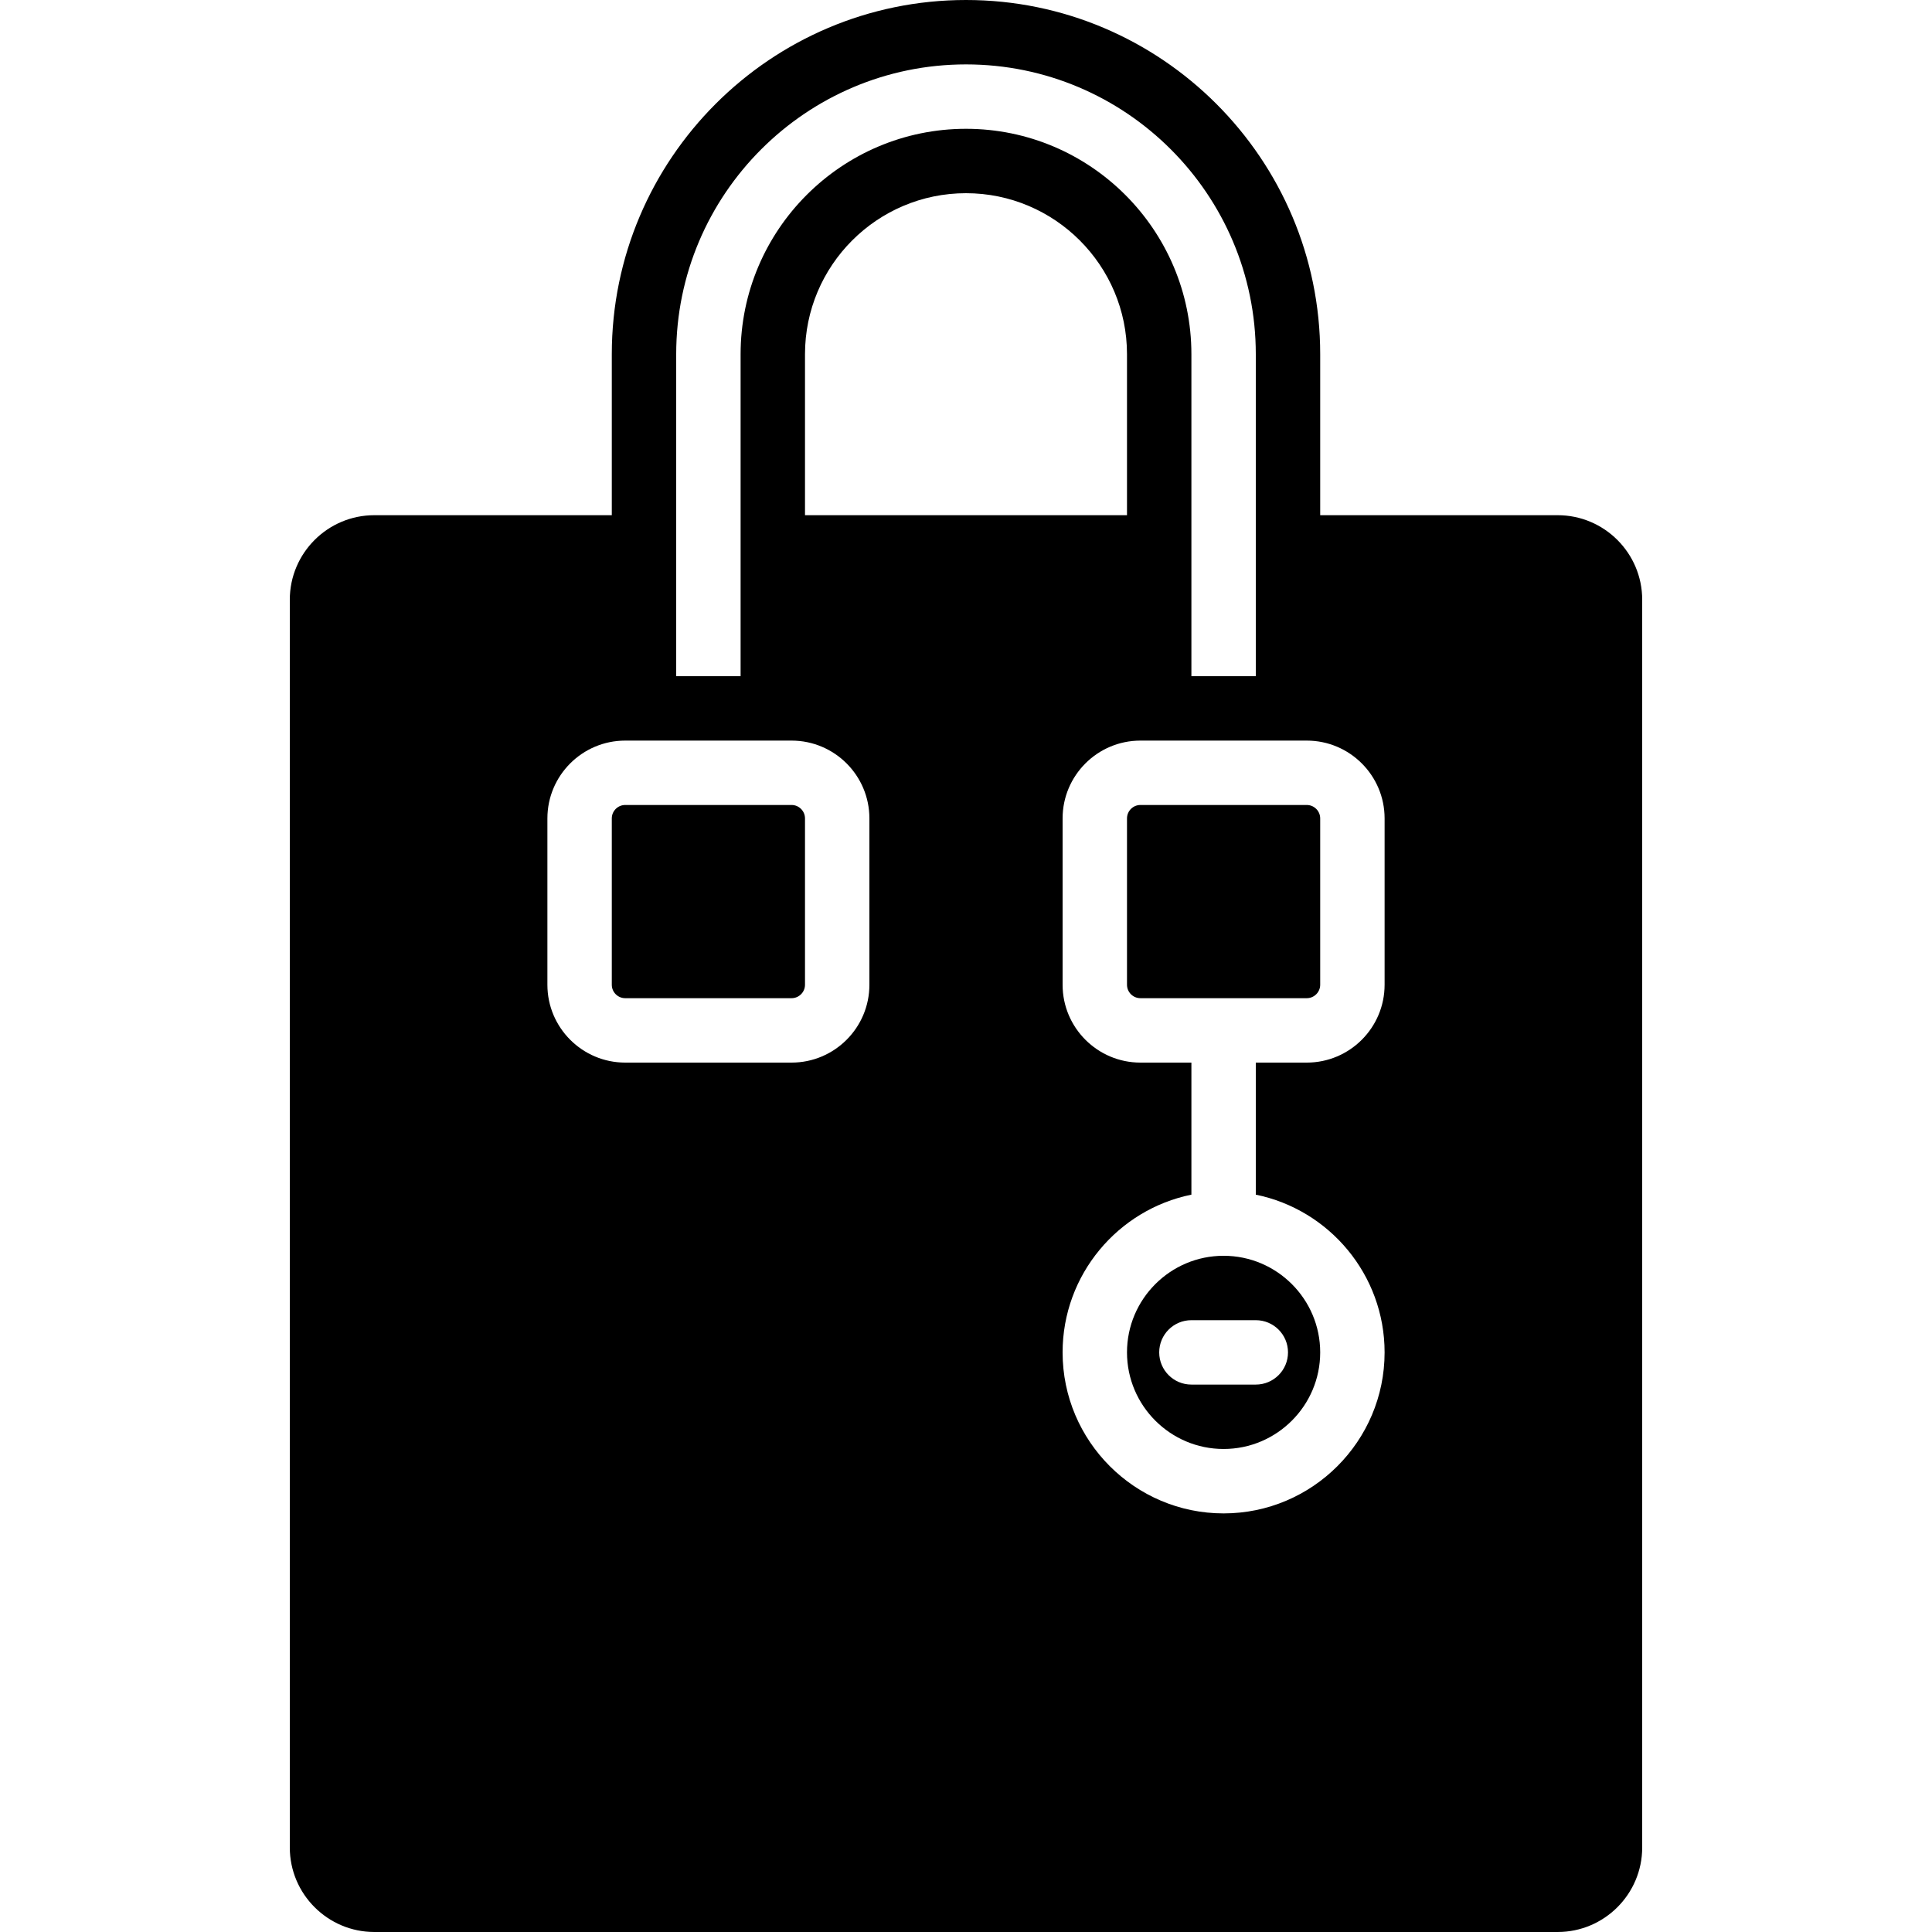 <?xml version="1.0" encoding="iso-8859-1"?>
<!-- Uploaded to: SVG Repo, www.svgrepo.com, Generator: SVG Repo Mixer Tools -->
<svg fill="#000000" height="800px" width="800px" version="1.1" id="Layer_1" xmlns="http://www.w3.org/2000/svg" xmlns:xlink="http://www.w3.org/1999/xlink" 
	 viewBox="0 0 503.607 503.607" xml:space="preserve">
<g>
	<g>
		<g>
			<path d="M206.336,209.832h-43.361c-1.93,0-3.5,1.57-3.5,3.5v43.361c0,1.93,1.57,3.5,3.5,3.5h43.361c1.922,0,3.5-1.57,3.5-3.5
				v-43.361C209.836,211.401,208.258,209.832,206.336,209.832z"/>
			<path d="M406.033,134.295h-61.902V92.328C344.131,41.413,302.71,0,251.803,0c-50.906,0-92.328,41.413-92.328,92.328v41.967
				H97.574c-12.145,0-22.033,9.879-22.033,22.033v325.246c0,12.145,9.888,22.033,22.033,22.033h308.459
				c12.145,0,22.033-9.887,22.033-22.033V156.328C428.066,144.174,418.178,134.295,406.033,134.295z M176.262,134.295V92.328
				c0-41.657,33.884-75.541,75.541-75.541c41.657,0,75.541,33.884,75.541,75.541v41.967v41.967h-16.787v-41.967V92.328
				c0-32.399-26.364-58.754-58.754-58.754c-32.39,0-58.754,26.355-58.754,58.754v41.967v41.967h-16.787V134.295z M293.77,92.328
				v41.967h-83.934V92.328c0-23.141,18.826-41.967,41.967-41.967C274.944,50.361,293.77,69.187,293.77,92.328z M226.623,256.697
				c0,11.188-9.099,20.287-20.287,20.287h-43.361c-11.188,0-20.287-9.099-20.287-20.287v-43.369
				c0-11.188,9.099-20.279,20.287-20.279h13.287h16.787h13.287c11.188,0,20.287,9.09,20.287,20.279V256.697z M360.918,256.697
				c0,11.188-9.098,20.287-20.287,20.287h-13.287v34.422c19.129,3.895,33.574,20.849,33.574,41.119
				c0,23.132-18.826,41.967-41.967,41.967c-23.141,0-41.967-18.835-41.967-41.967c0-20.27,14.445-37.225,33.574-41.119v-34.422
				h-13.287c-11.188,0-20.287-9.099-20.287-20.287v-43.369c0-11.188,9.099-20.279,20.287-20.279h13.287h16.787h13.287
				c11.188,0,20.287,9.09,20.287,20.279V256.697z"/>
			<path d="M293.77,352.52c0,13.883,11.298,25.18,25.18,25.18s25.18-11.298,25.18-25.18s-11.298-25.18-25.18-25.18
				S293.77,338.638,293.77,352.52z M335.738,352.52c0,4.633-3.752,8.393-8.393,8.393h-16.787c-4.642,0-8.393-3.76-8.393-8.393
				c0-4.633,3.752-8.393,8.393-8.393h16.787C331.986,344.127,335.738,347.887,335.738,352.52z"/>
			<path d="M340.631,209.832h-43.361c-1.93,0-3.5,1.57-3.5,3.5v43.361c0,1.93,1.57,3.5,3.5,3.5h43.361c1.922,0,3.5-1.57,3.5-3.5
				v-43.361C344.131,211.401,342.553,209.832,340.631,209.832z"/>
		</g>
	</g>
</g>
</svg>